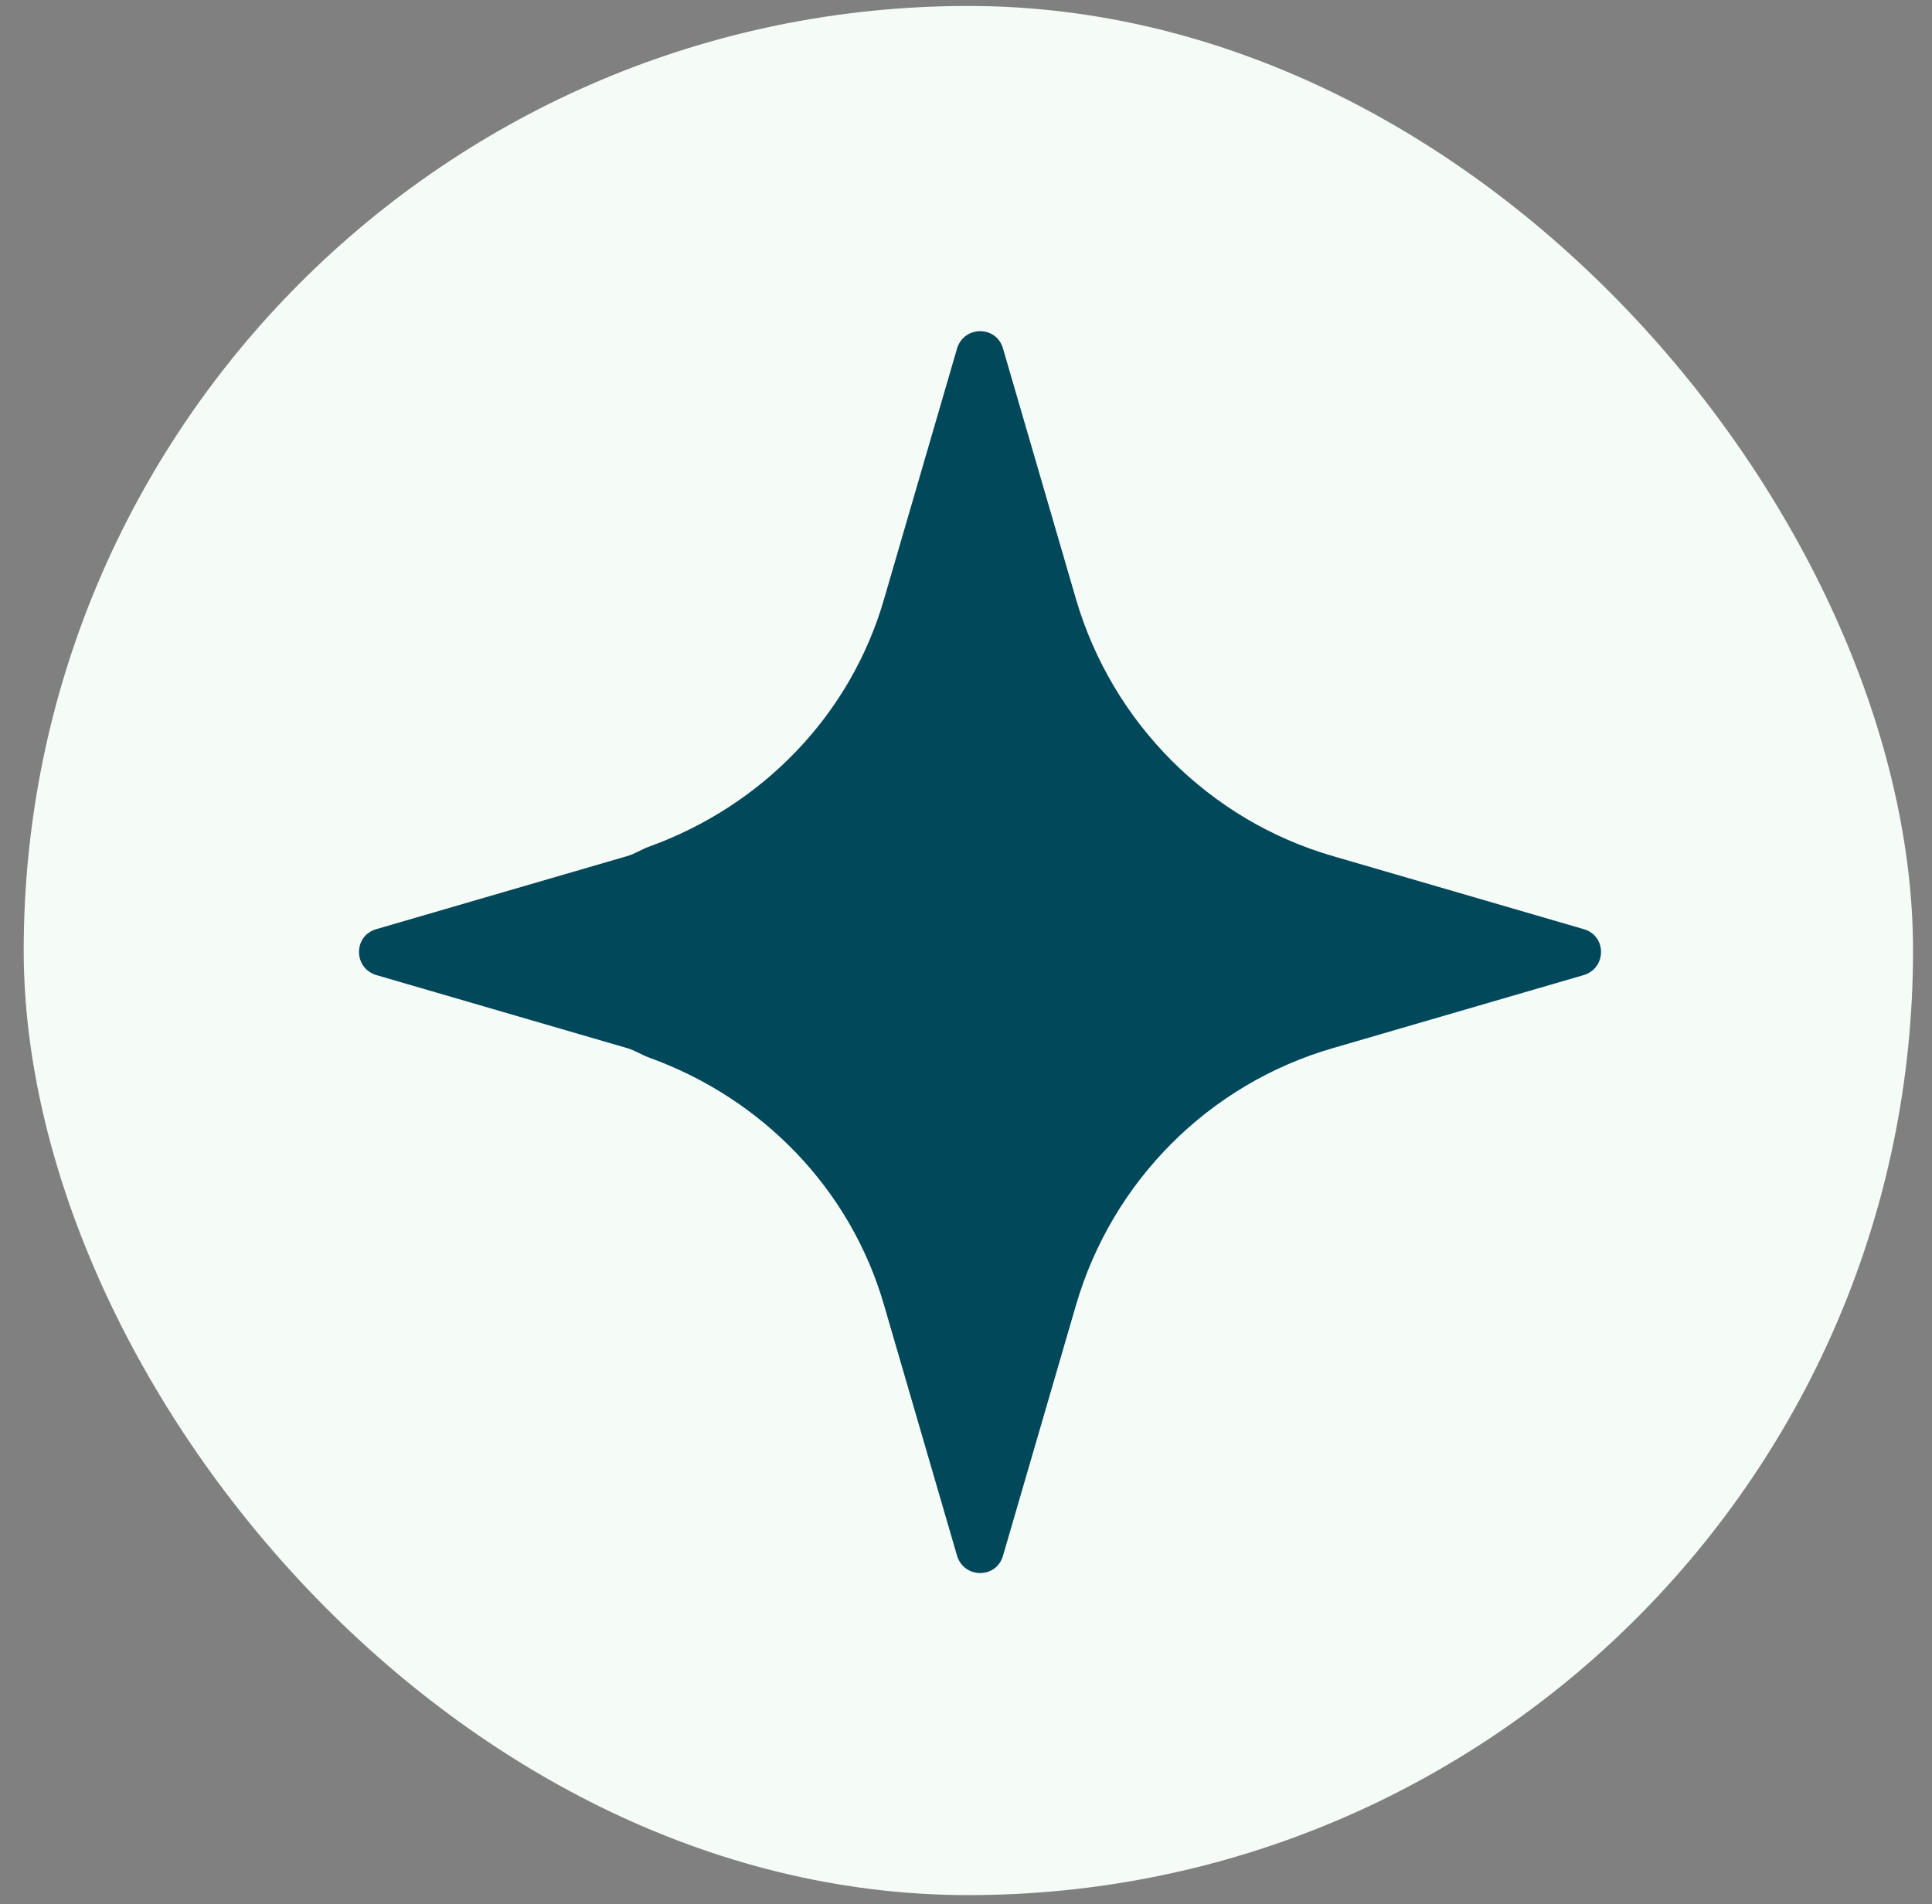 <svg width="70" height="69" viewBox="0 0 70 69" fill="none" xmlns="http://www.w3.org/2000/svg">
<rect x="0" y="0" width="70" height="69" fill="#808080" stroke="none"/>
<rect x="0.859" y="0.216" width="68.454" height="68.454" rx="34.227" fill="#F5FBF7"/>
<path d="M57.377 33.667L48.306 31.025C43.813 29.729 40.296 26.195 38.983 21.702L36.341 12.631C36.105 11.79 34.927 11.79 34.675 12.631L32.033 21.702C30.821 25.909 27.624 29.191 23.534 30.672C23.248 30.772 23.012 30.941 22.71 31.025L13.639 33.667C12.797 33.903 12.797 35.081 13.639 35.333L22.71 37.975C23.012 38.059 23.248 38.228 23.534 38.328C27.624 39.809 30.821 43.091 32.033 47.298L34.675 56.369C34.927 57.21 36.105 57.21 36.341 56.369L38.983 47.298C40.296 42.788 43.813 39.271 48.306 37.975L57.377 35.333C58.218 35.081 58.218 33.903 57.377 33.667Z" fill="#00485A"/>
</svg>
